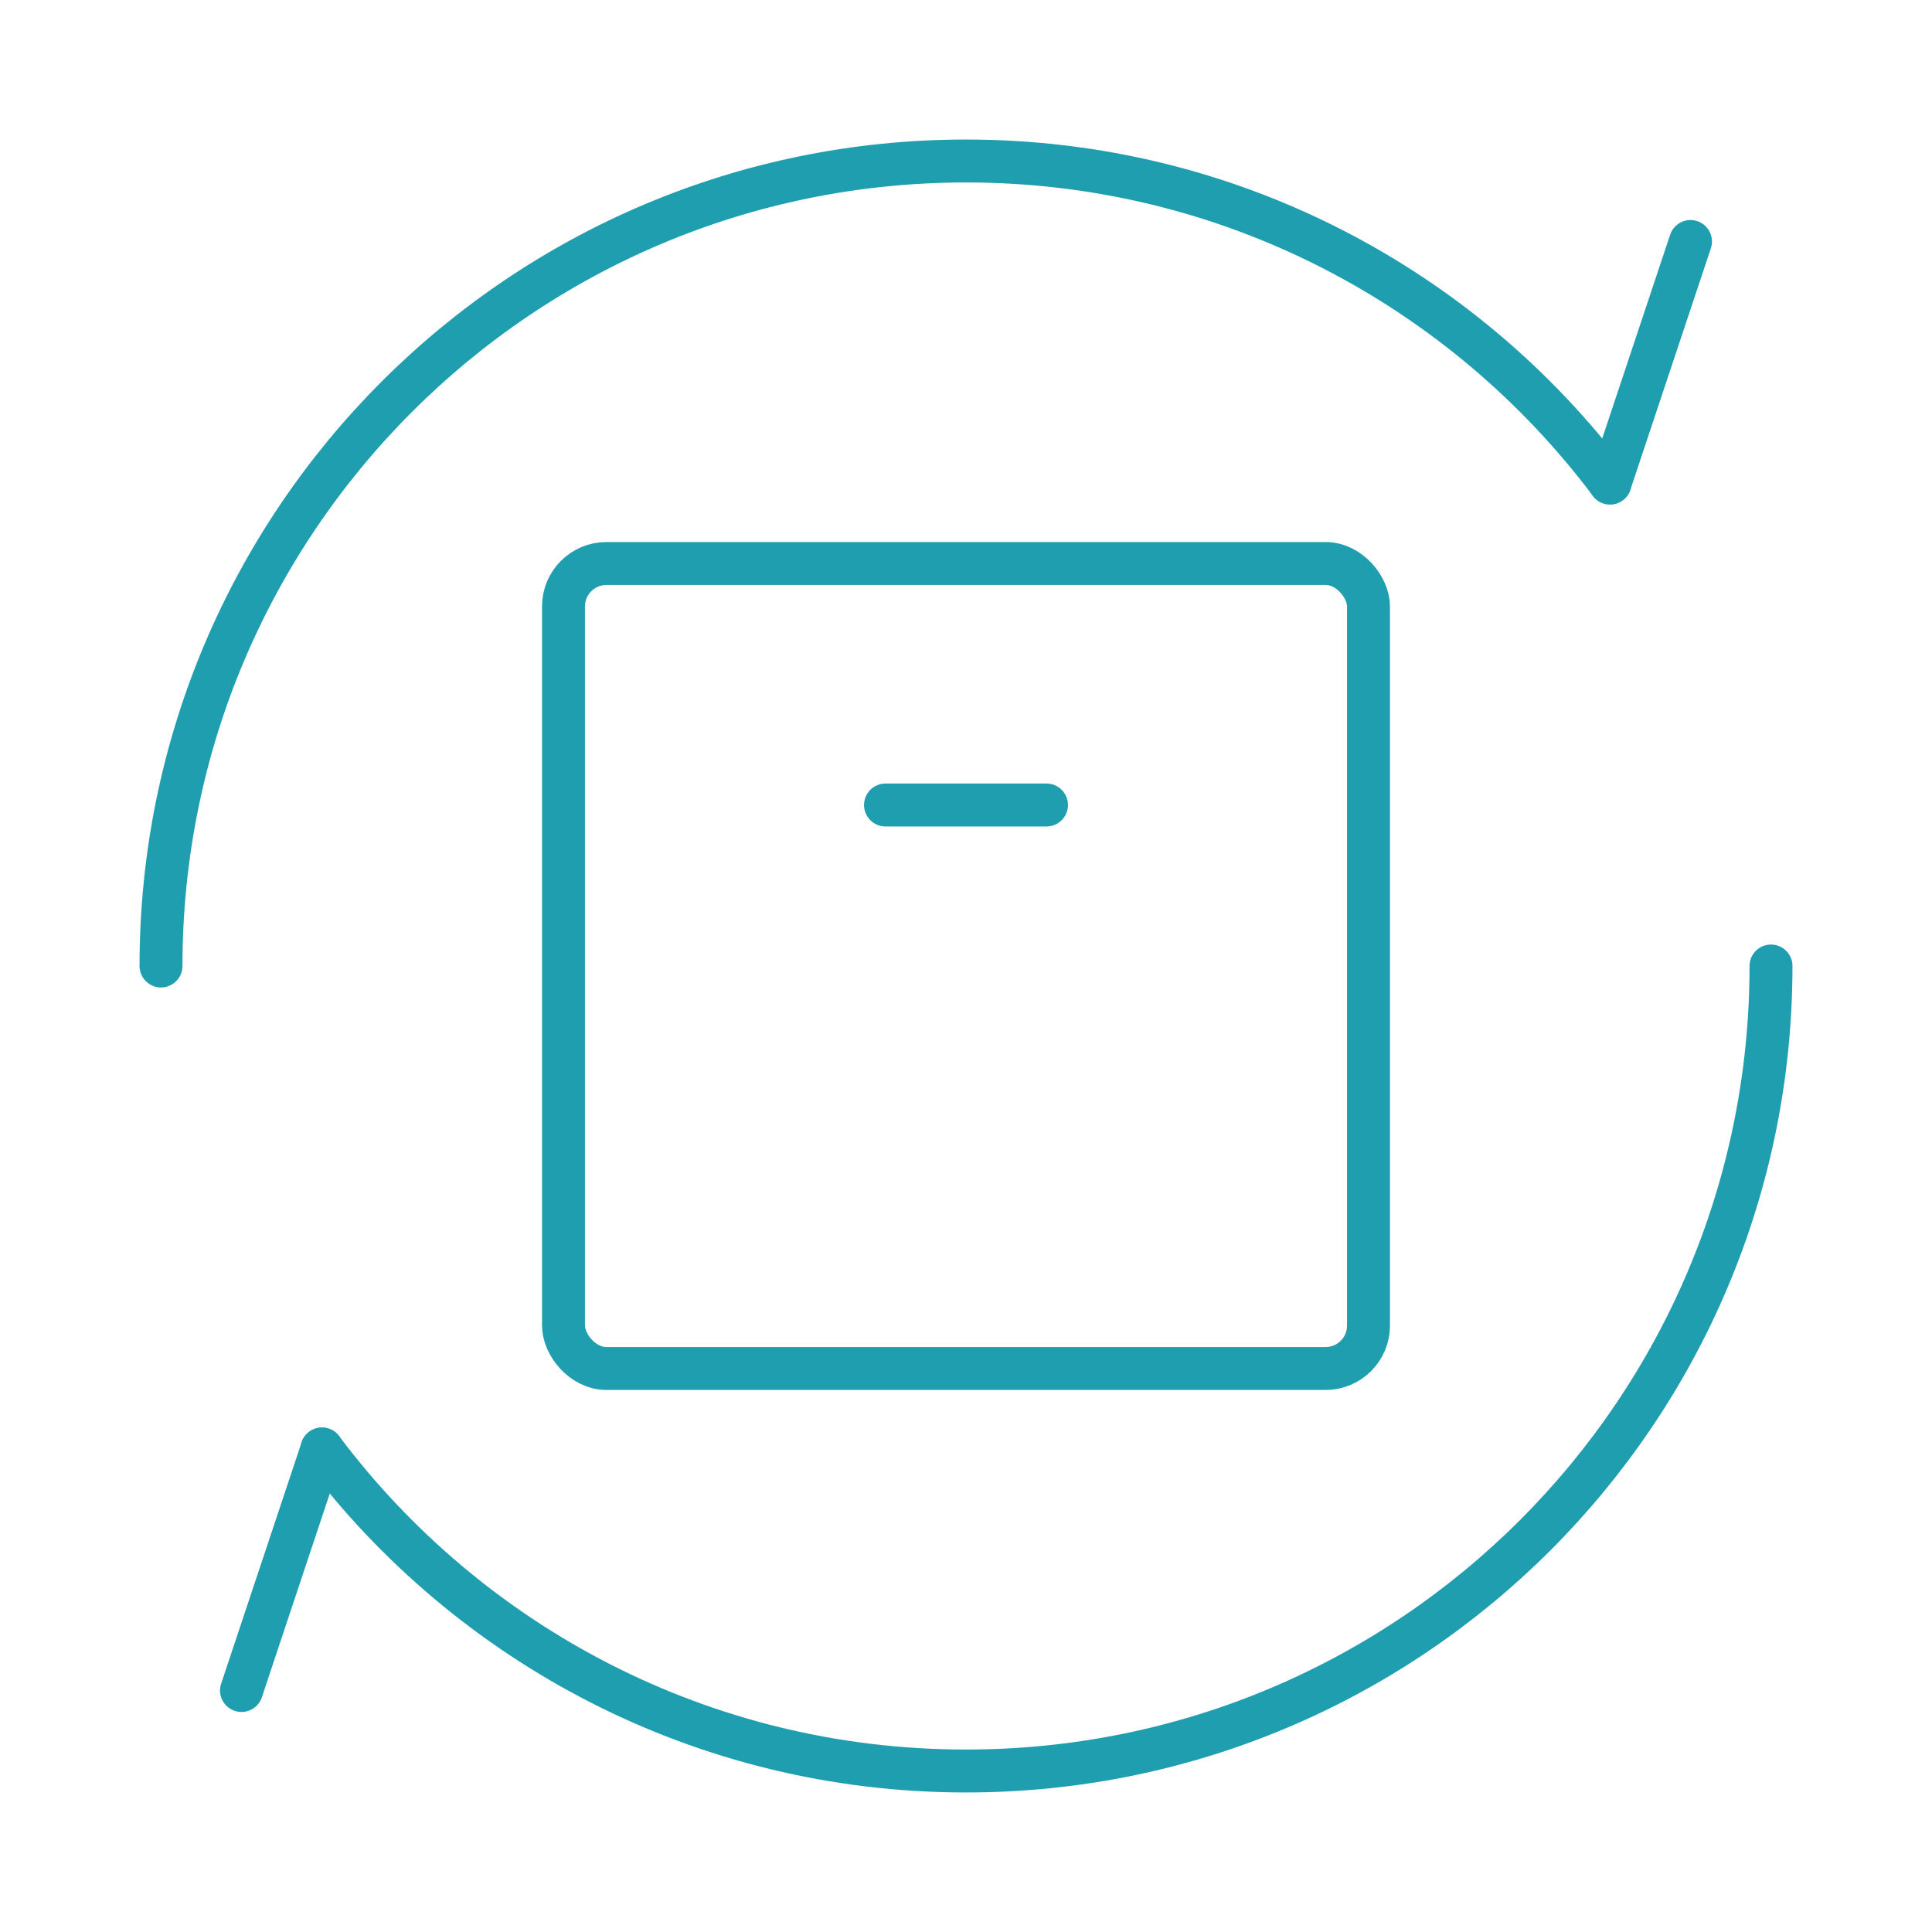<?xml version="1.0" encoding="UTF-8"?>
<svg xmlns="http://www.w3.org/2000/svg" width="90" height="90" viewBox="0 0 90 90" fill="none">
  <rect x="26.25" y="26.25" width="37.5" height="37.5" rx="2" stroke="#1F9EB0" stroke-width="2"></rect>
  <path d="M48.75 37.5L41.25 37.5" stroke="#1F9EB0" stroke-width="2" stroke-linecap="round" stroke-linejoin="round"></path>
  <path d="M82.5 45C82.5 65.711 65.711 82.5 45 82.5C32.731 82.5 21.839 76.608 14.997 67.5M7.5 45C7.5 24.289 24.289 7.5 45 7.5C57.269 7.5 68.161 13.392 75.003 22.5" stroke="#1F9EB0" stroke-width="2" stroke-linecap="round"></path>
  <path d="M15 67.5L11.25 78.75" stroke="#1F9EB0" stroke-width="2" stroke-linecap="round"></path>
  <path d="M75 22.5L78.75 11.25" stroke="#1F9EB0" stroke-width="2" stroke-linecap="round"></path>
</svg>
